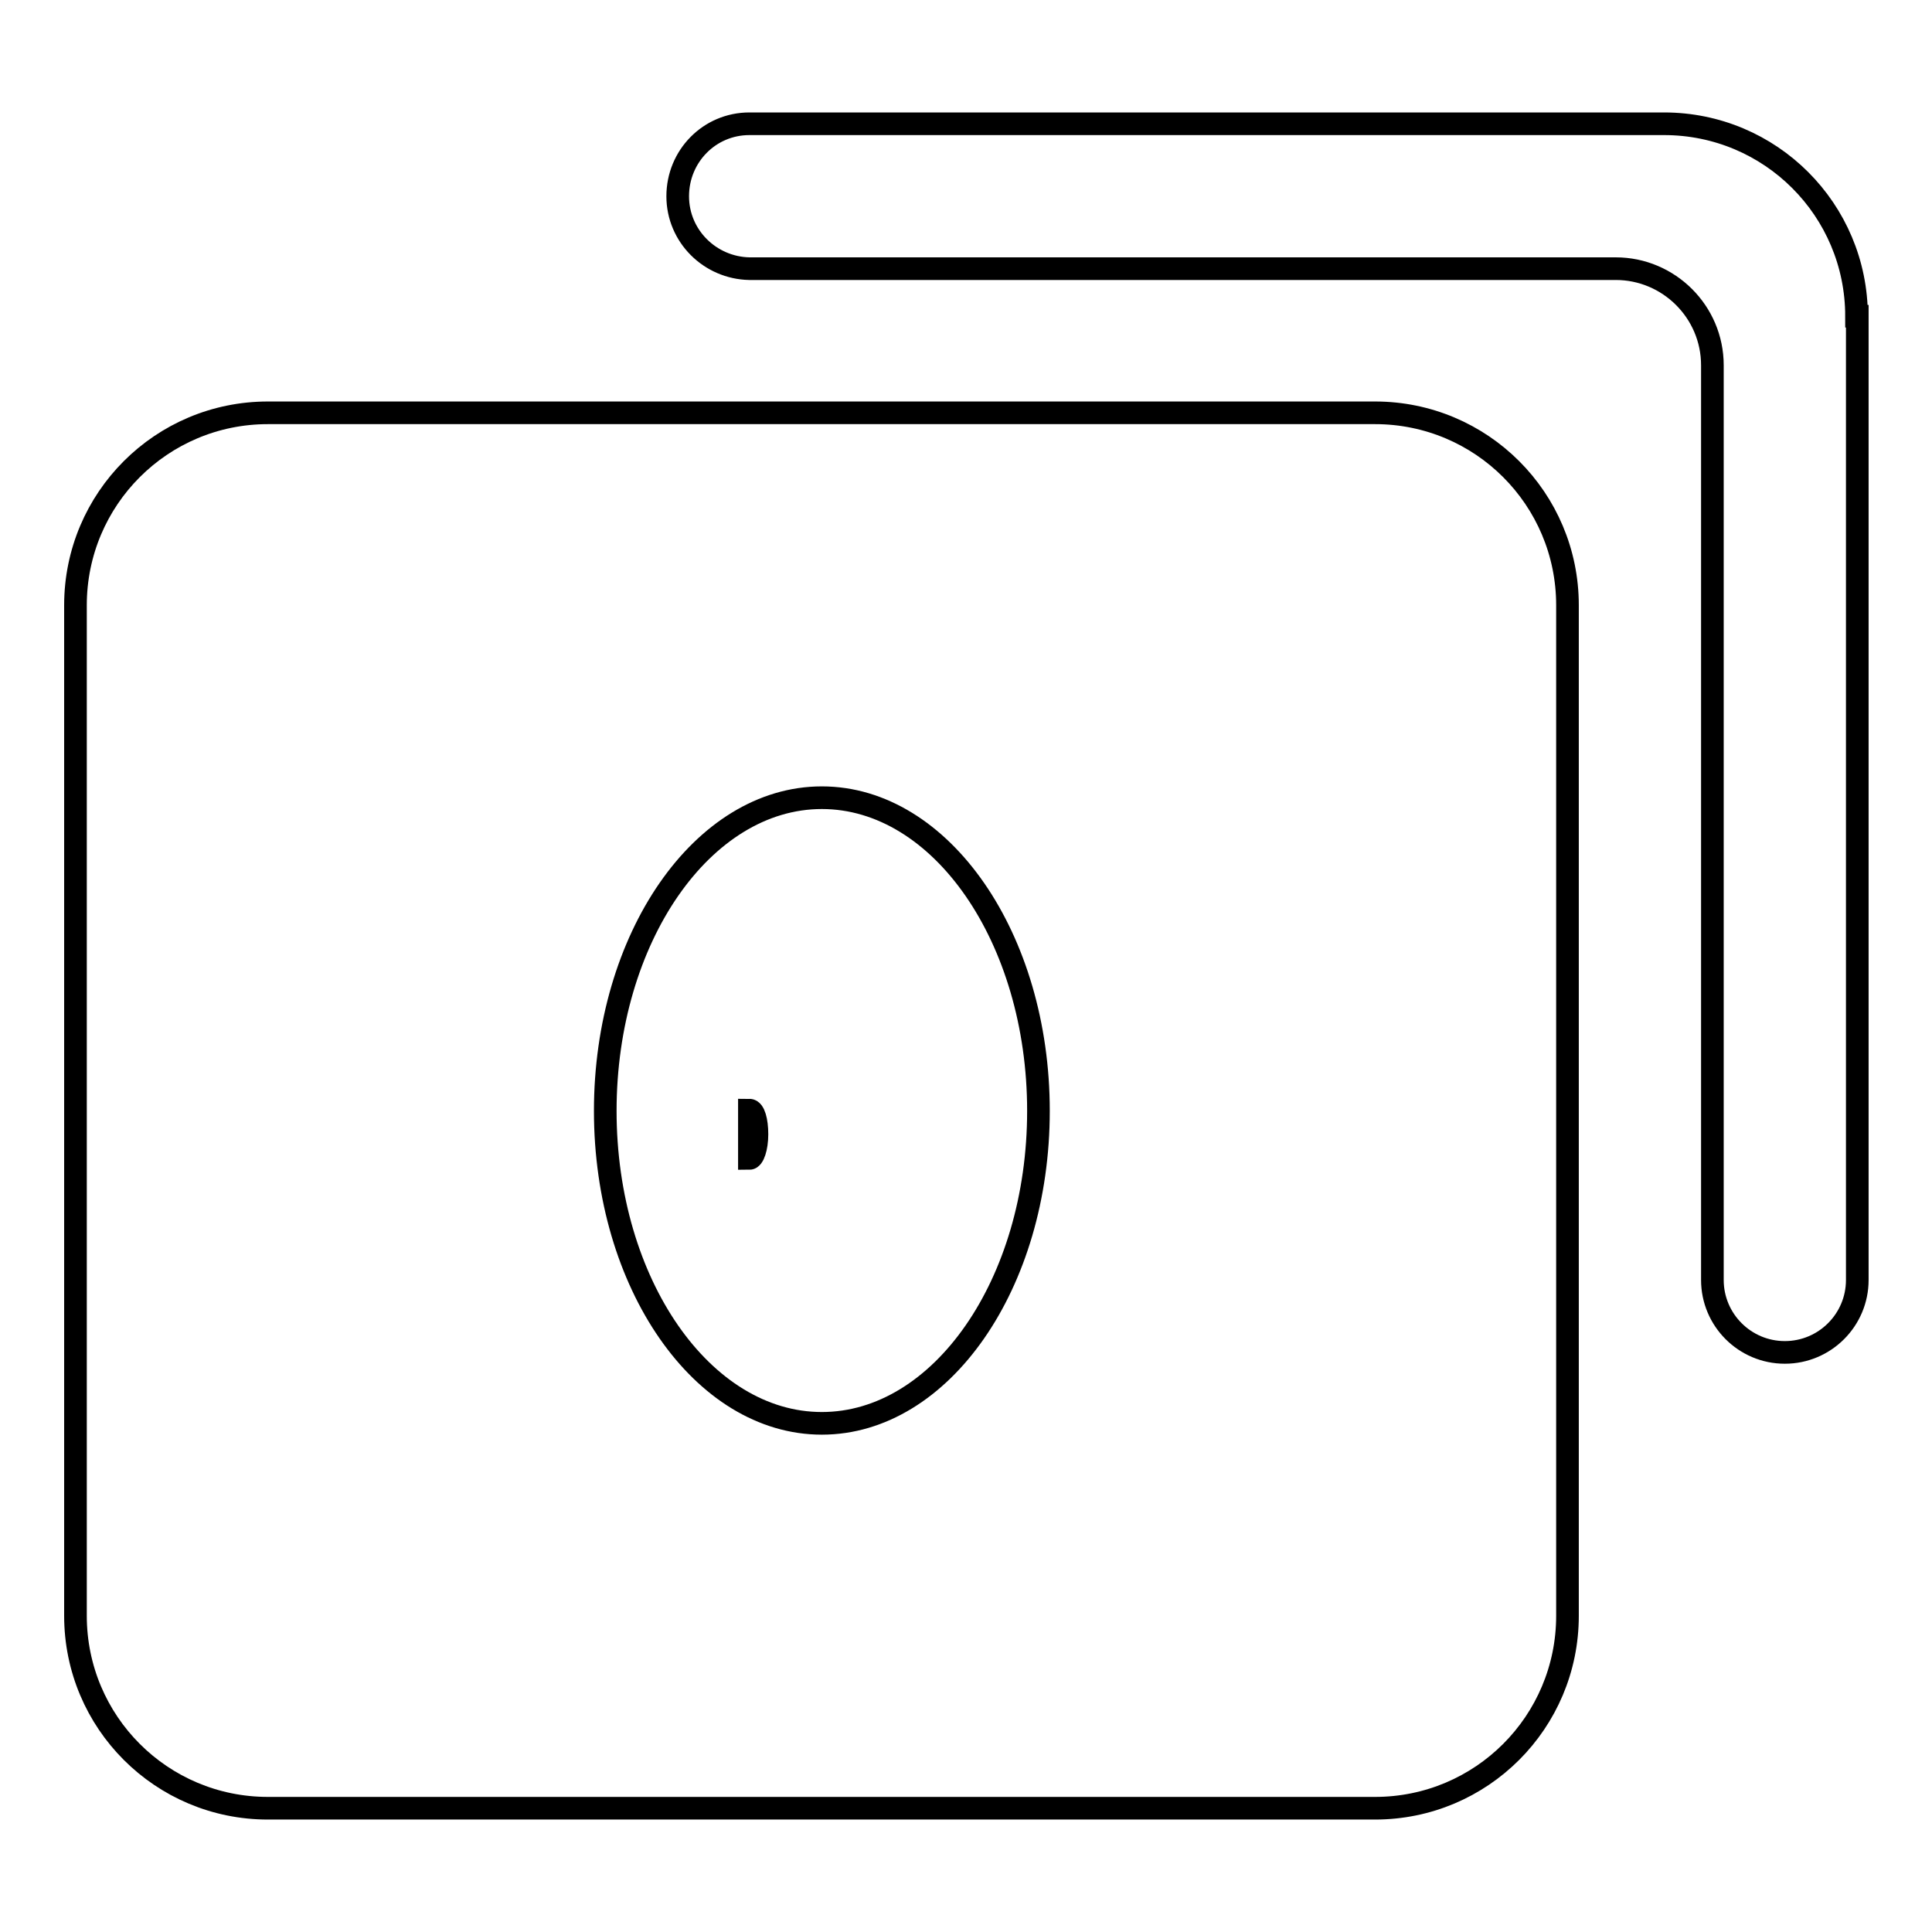 <?xml version="1.0" encoding="utf-8"?>
<!-- Svg Vector Icons : http://www.onlinewebfonts.com/icon -->
<!DOCTYPE svg PUBLIC "-//W3C//DTD SVG 1.1//EN" "http://www.w3.org/Graphics/SVG/1.1/DTD/svg11.dtd">
<svg version="1.1" xmlns="http://www.w3.org/2000/svg" xmlns:xlink="http://www.w3.org/1999/xlink" x="0px" y="0px" viewBox="0 0 256 256" enable-background="new 0 0 256 256" xml:space="preserve">
<g><g><path stroke-width="3" fill-opacity="0" stroke="#000000"  d="M246,41.9c0-14.1-11.4-25.5-25.5-25.5H99.3l0,0c-5.3,0-9.5,4.3-9.5,9.6s4.3,9.5,9.5,9.6v0h114.8c7,0,12.8,5.7,12.8,12.8v121.2l0,0c0,0,0,0,0,0c0,5.3,4.3,9.6,9.6,9.6c5.3,0,9.6-4.3,9.6-9.6c0,0,0,0,0,0l0,0V41.9z"/><path stroke-width="3" fill-opacity="0" stroke="#000000"  d="M99.3,147.1c0.6,0,1,1.4,1,3.2s-0.5,3.2-1,3.2l0,0V147.1z"/><path stroke-width="3" fill-opacity="0" stroke="#000000"  d="M182.2,54.7H99.3H54.6H35.5C21.4,54.7,10,66.1,10,80.2v133.9c0,14.1,11.4,25.5,25.5,25.5h146.7c14.1,0,25.5-11.4,25.5-25.5v-12.9v-31.8V80.2C207.7,66.1,196.3,54.7,182.2,54.7z M108.9,188.6c-15.8,0-28.7-18.5-28.7-41.4c0-22.9,12.9-41.5,28.7-41.5s28.7,18.6,28.7,41.5C137.6,170.1,124.7,188.6,108.9,188.6z"/></g></g>
</svg>